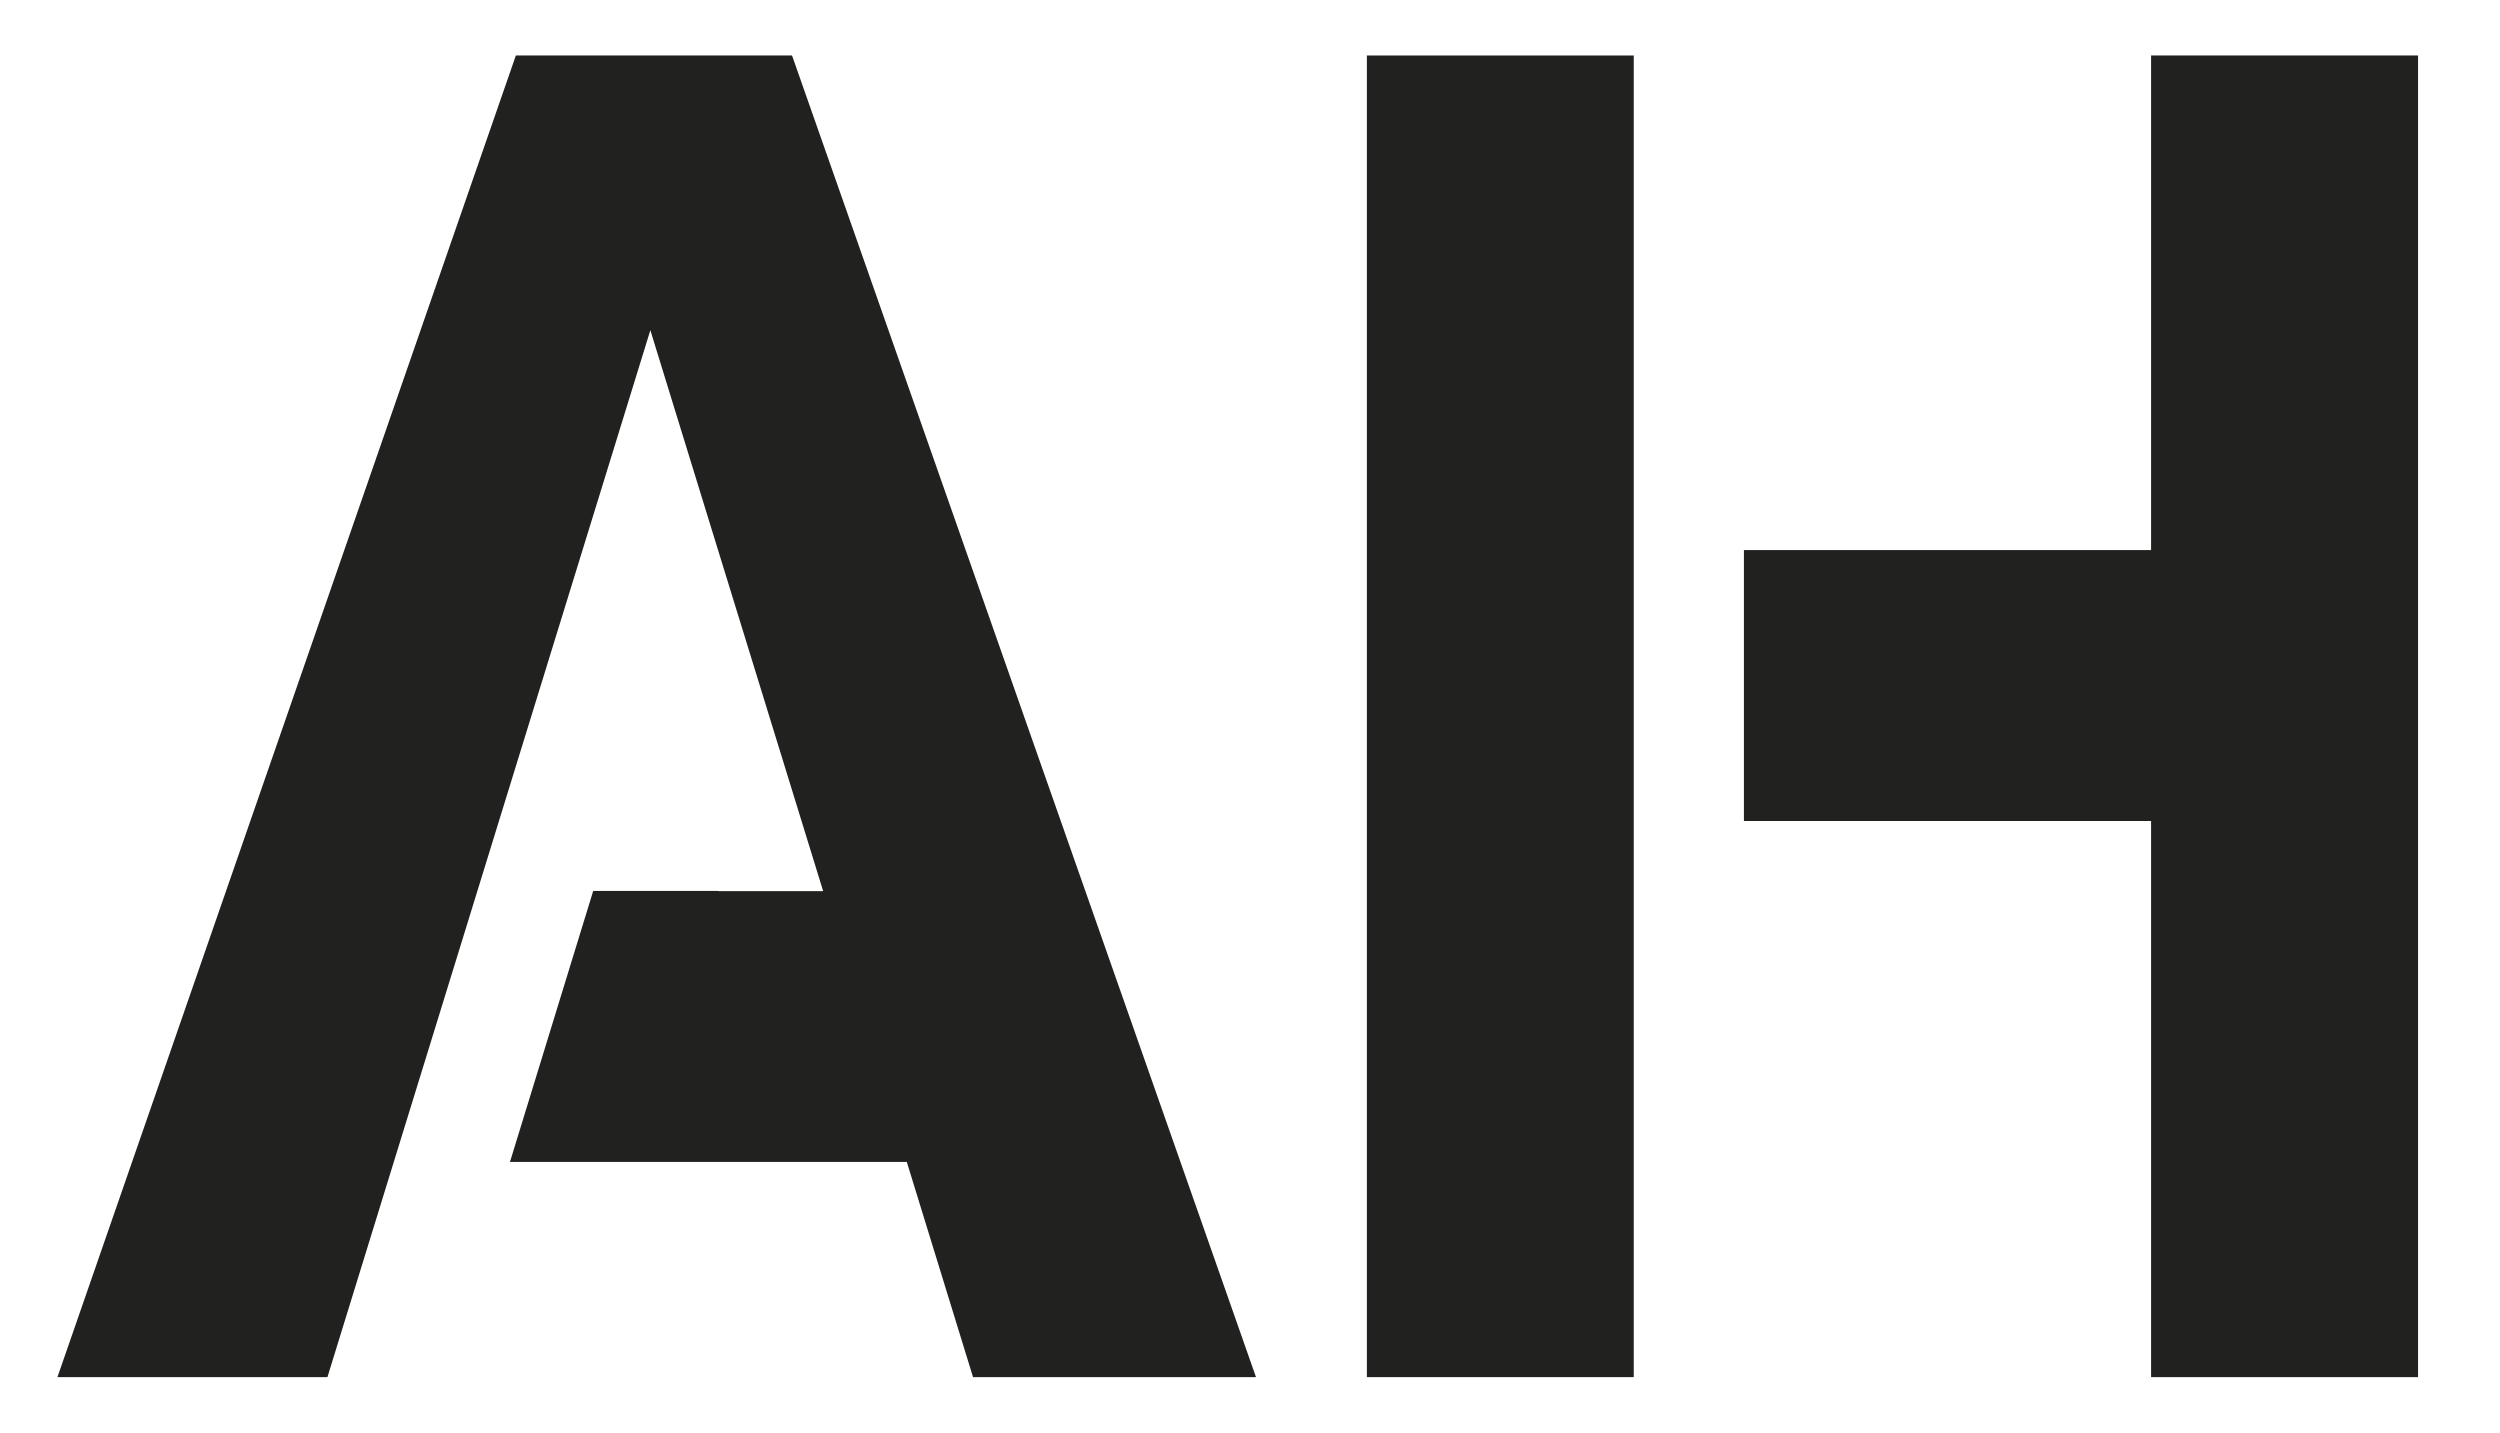 <?xml version="1.0" encoding="utf-8"?>
<svg xmlns="http://www.w3.org/2000/svg" id="Layer_1" data-name="Layer 1" viewBox="0 0 271.2 155.41">
  <defs>
    <style>
      .cls-1 {
        fill: #212120;
      }
    </style>
  </defs>
  <path class="cls-1" d="M148.28,6.02V149.39h28.95V6.02h-28.95Z"/>
  <path class="cls-1" d="M262.31,6.02V149.39h-28.96v-60.33h-44.17v-29.39h44.17V6.02h28.96Z"/>
  <polyline class="cls-1" points="35.52 149.39 6.23 149.39 55.96 6.02 85.92 6.02 136.25 149.39 105.55 149.39 105.5 149.21 105.41 148.92 98.37 126.05 55.32 126.05 64.35 96.65 77.94 96.65 77.94 96.67 89.31 96.67 89.29 96.65 83.61 78.22 76.8 56.12 70.55 35.82"/>
</svg>